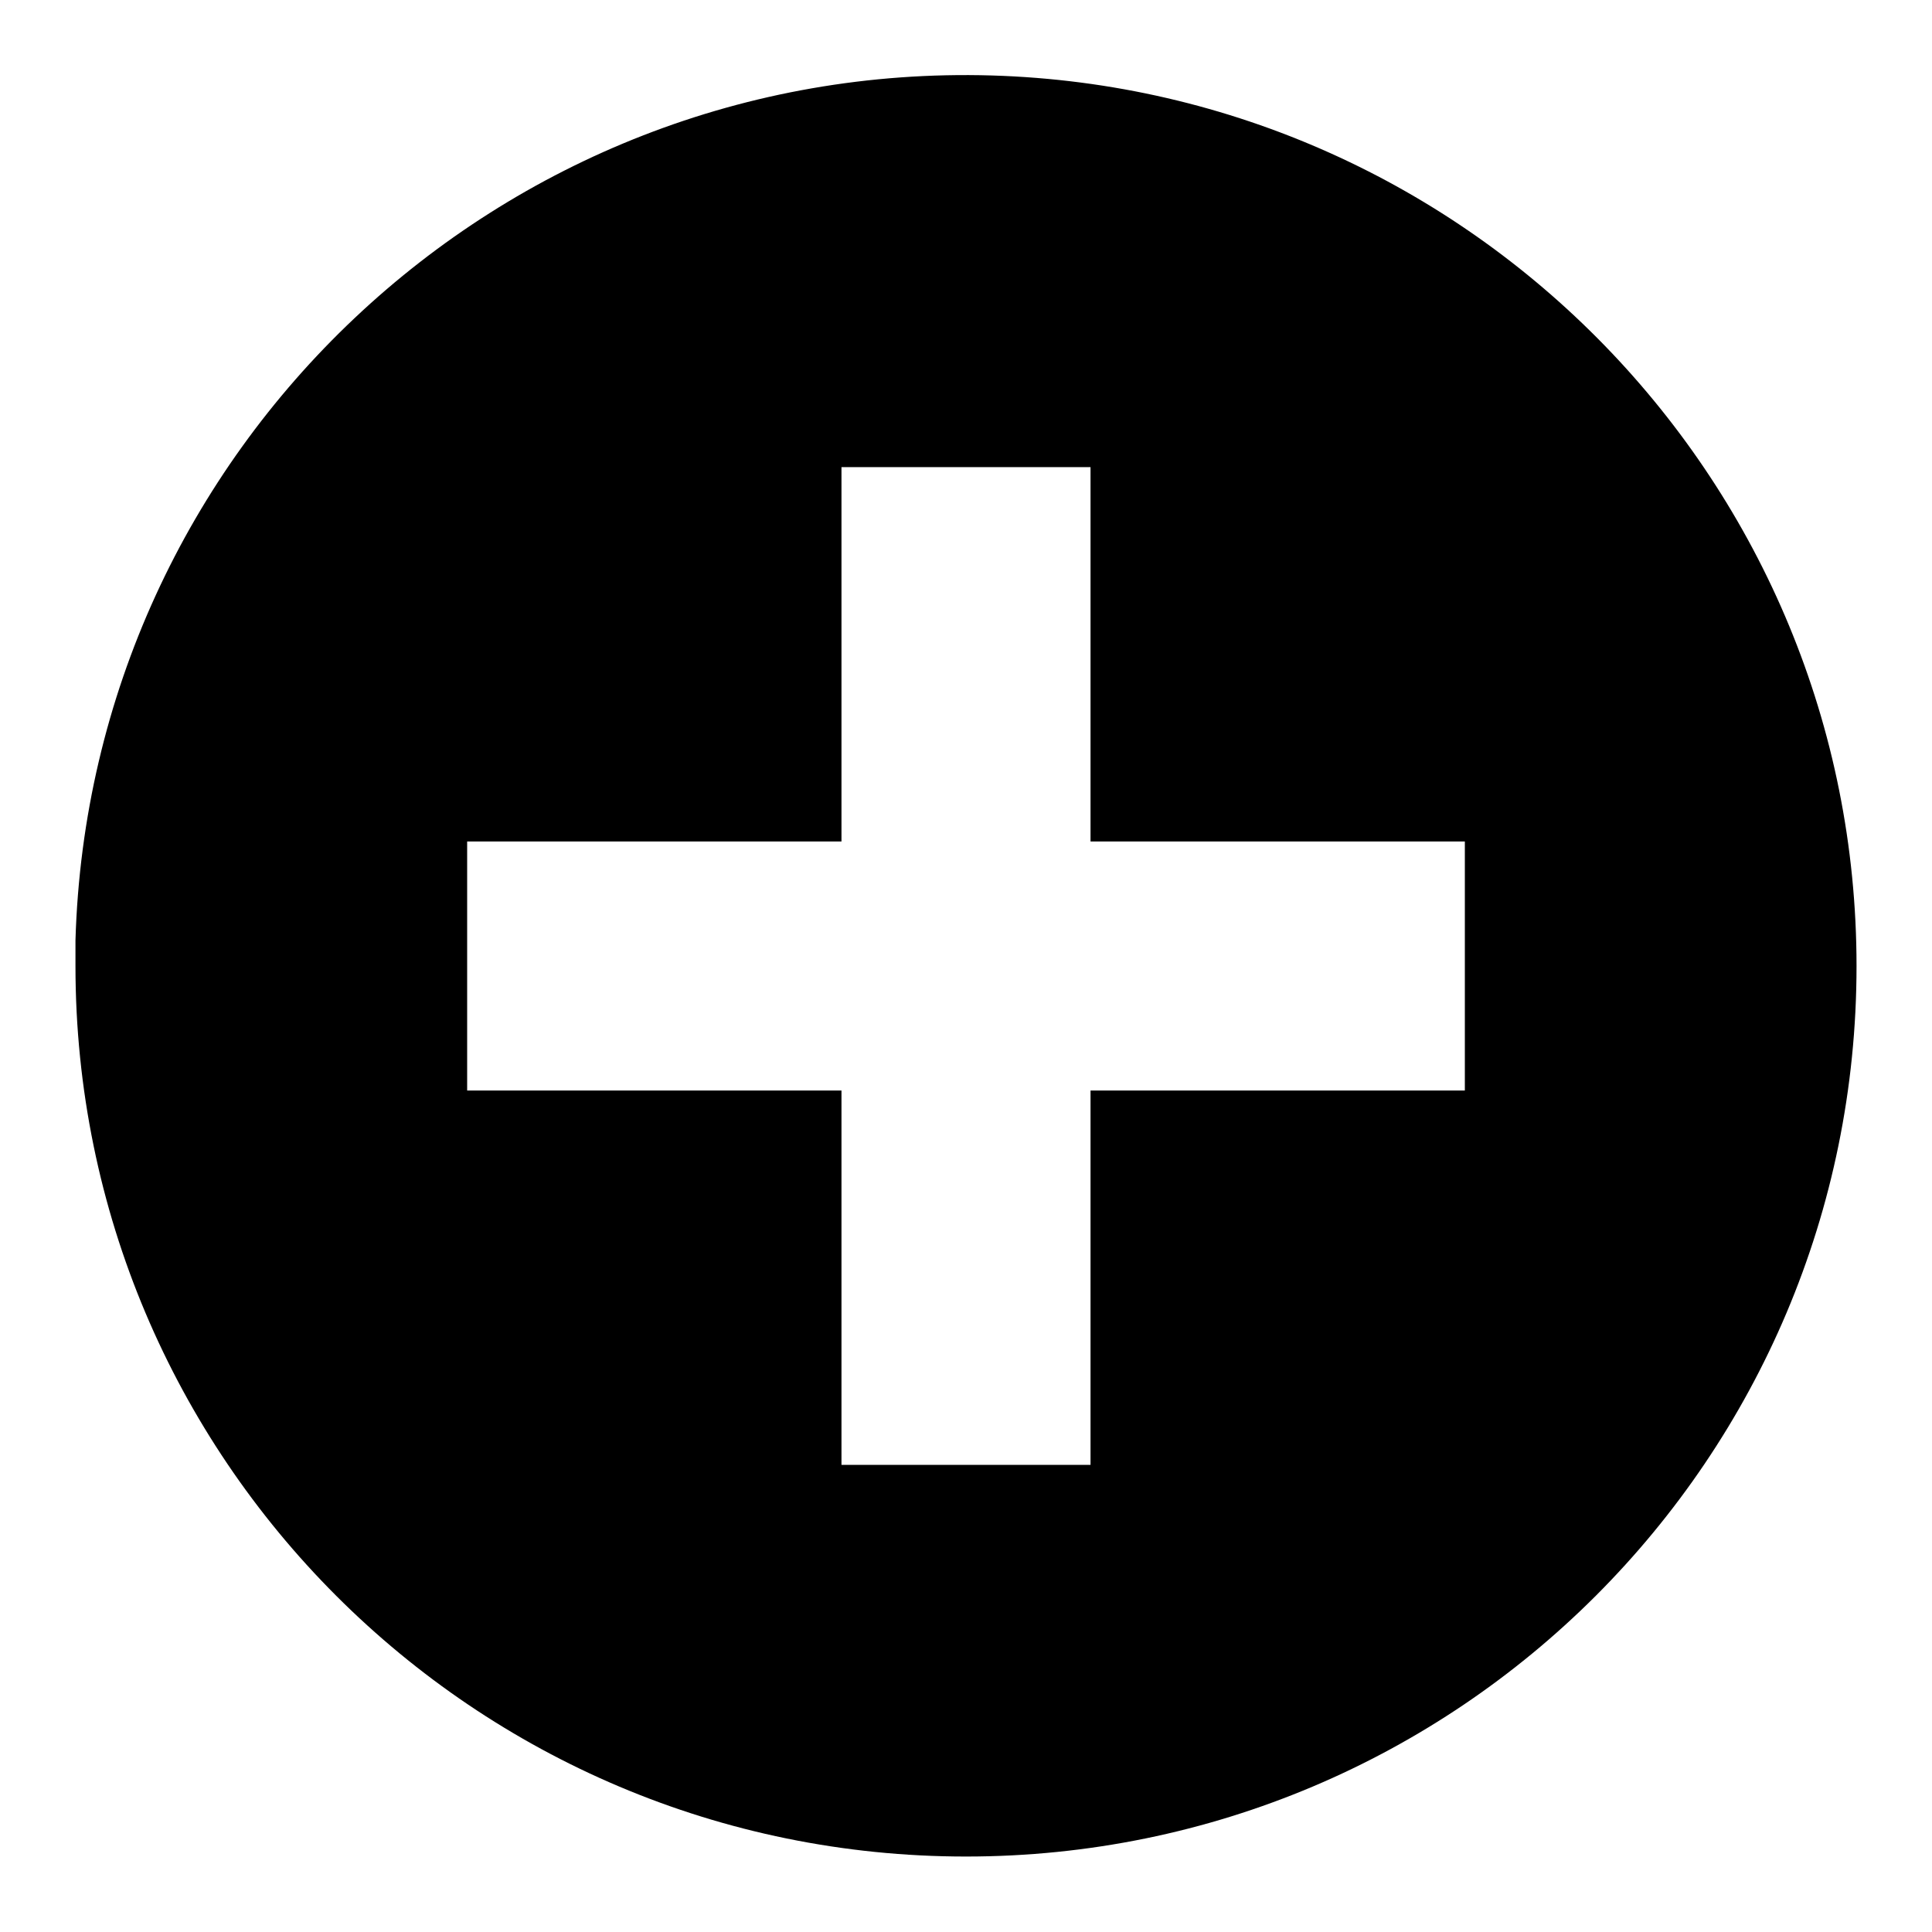<?xml version="1.0" encoding="utf-8"?>
<!-- Svg Vector Icons : http://www.onlinewebfonts.com/icon -->
<!DOCTYPE svg PUBLIC "-//W3C//DTD SVG 1.1//EN" "http://www.w3.org/Graphics/SVG/1.1/DTD/svg11.dtd">
<svg version="1.1" xmlns="http://www.w3.org/2000/svg" xmlns:xlink="http://www.w3.org/1999/xlink" x="0px" y="0px" viewBox="0 0 256 256" enable-background="new 0 0 256 256" xml:space="preserve">
<g><g><g><path fill="#000000" d="M131.4,10C66.3,8.1,11.9,59.4,10,124.6c0,1.2,0,2.3,0,3.4c0,65.2,52.8,118,118,118c65.2,0,118-52.8,118-118C246,64.2,195.2,11.9,131.4,10z M194.1,144.5h-49.6v49.6h-33v-49.6H61.9v-33h49.6V61.9h33v49.6h49.6V144.5z"/></g><g></g><g></g><g></g><g></g><g></g><g></g><g></g><g></g><g></g><g></g><g></g><g></g><g></g><g></g><g></g></g></g>
</svg>